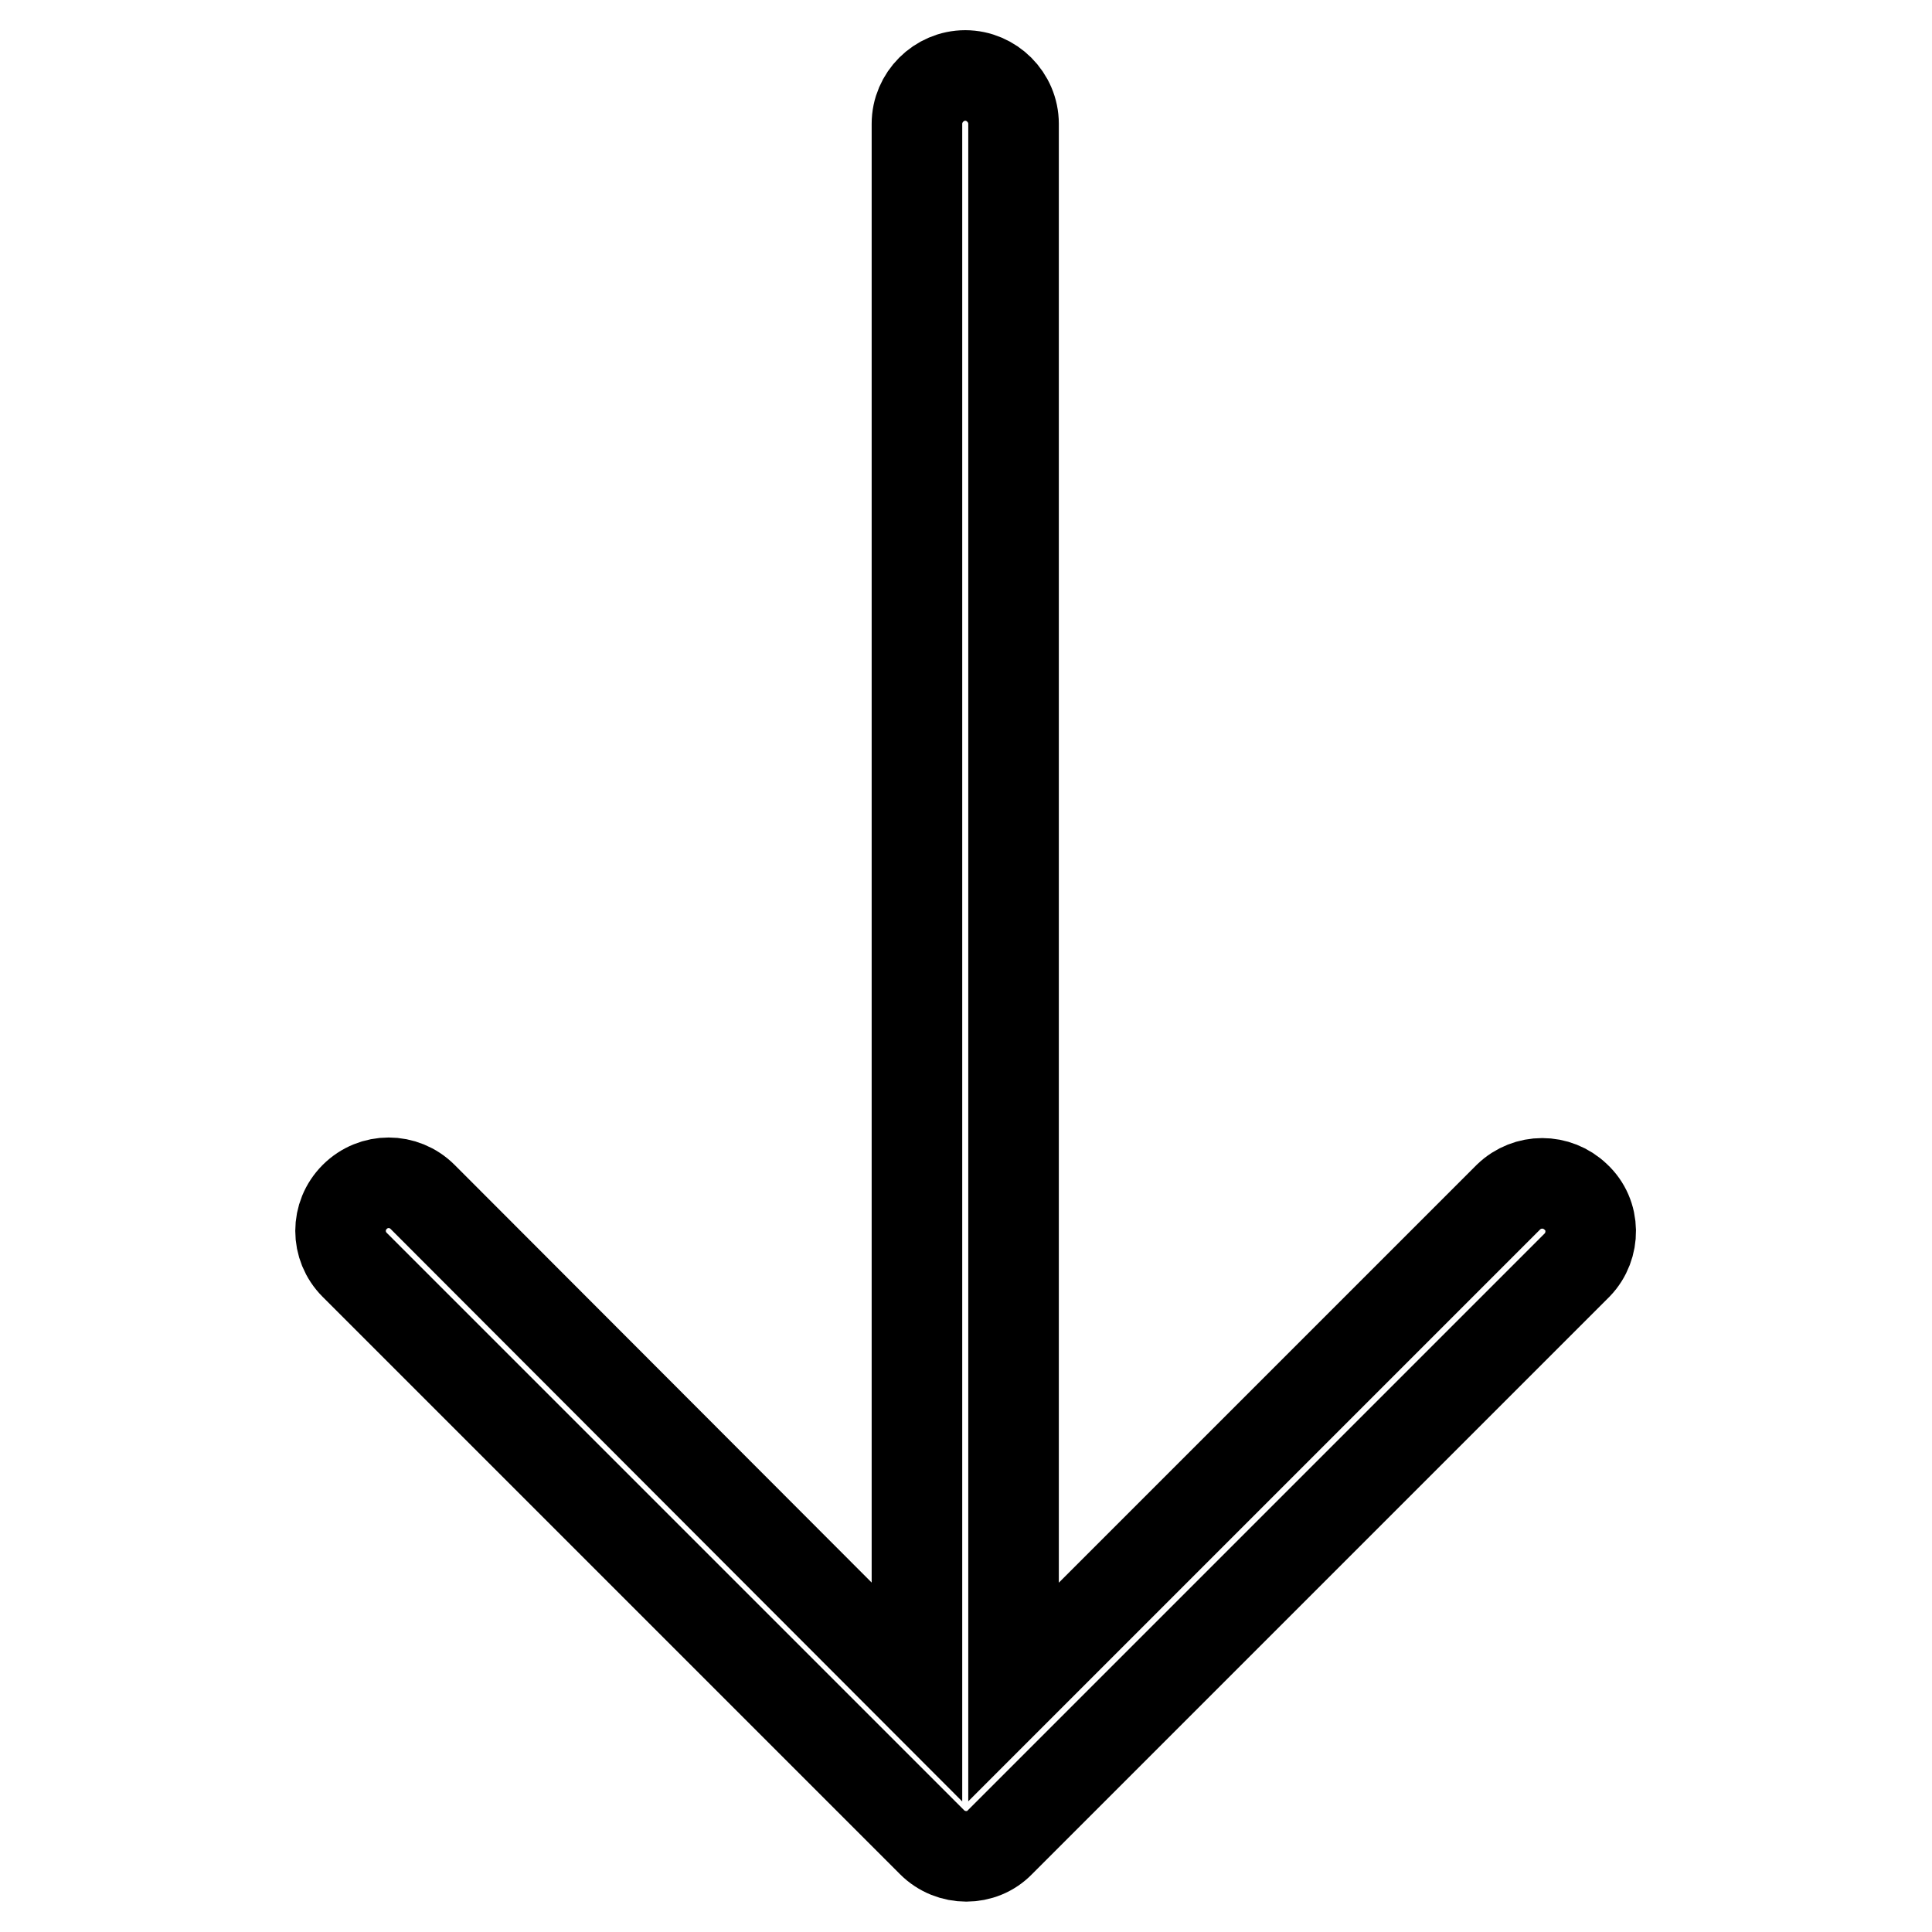 <?xml version="1.0" encoding="utf-8"?>
<!-- Svg Vector Icons : http://www.onlinewebfonts.com/icon -->
<!DOCTYPE svg PUBLIC "-//W3C//DTD SVG 1.1//EN" "http://www.w3.org/Graphics/SVG/1.1/DTD/svg11.dtd">
<svg version="1.1" xmlns="http://www.w3.org/2000/svg" xmlns:xlink="http://www.w3.org/1999/xlink" x="0px" y="0px" viewBox="0 0 256 256" enable-background="new 0 0 256 256" xml:space="preserve">
<g> <path stroke-width="12" fill-opacity="0" stroke="#000000"  d="M132.5,244.1l76.5-76.5c2.4-2.5,2.4-6.6-0.2-9c-2.5-2.4-6.4-2.4-8.9,0l-65.6,65.6V16.4 c0-3.5-2.9-6.4-6.4-6.4c-3.5,0-6.4,2.9-6.4,6.4v207.8L56,158.6c-2.5-2.5-6.5-2.5-9,0c-2.5,2.5-2.5,6.5,0,9l76.5,76.5 C126,246.6,130.1,246.6,132.5,244.1L132.5,244.1z"/></g>
</svg>